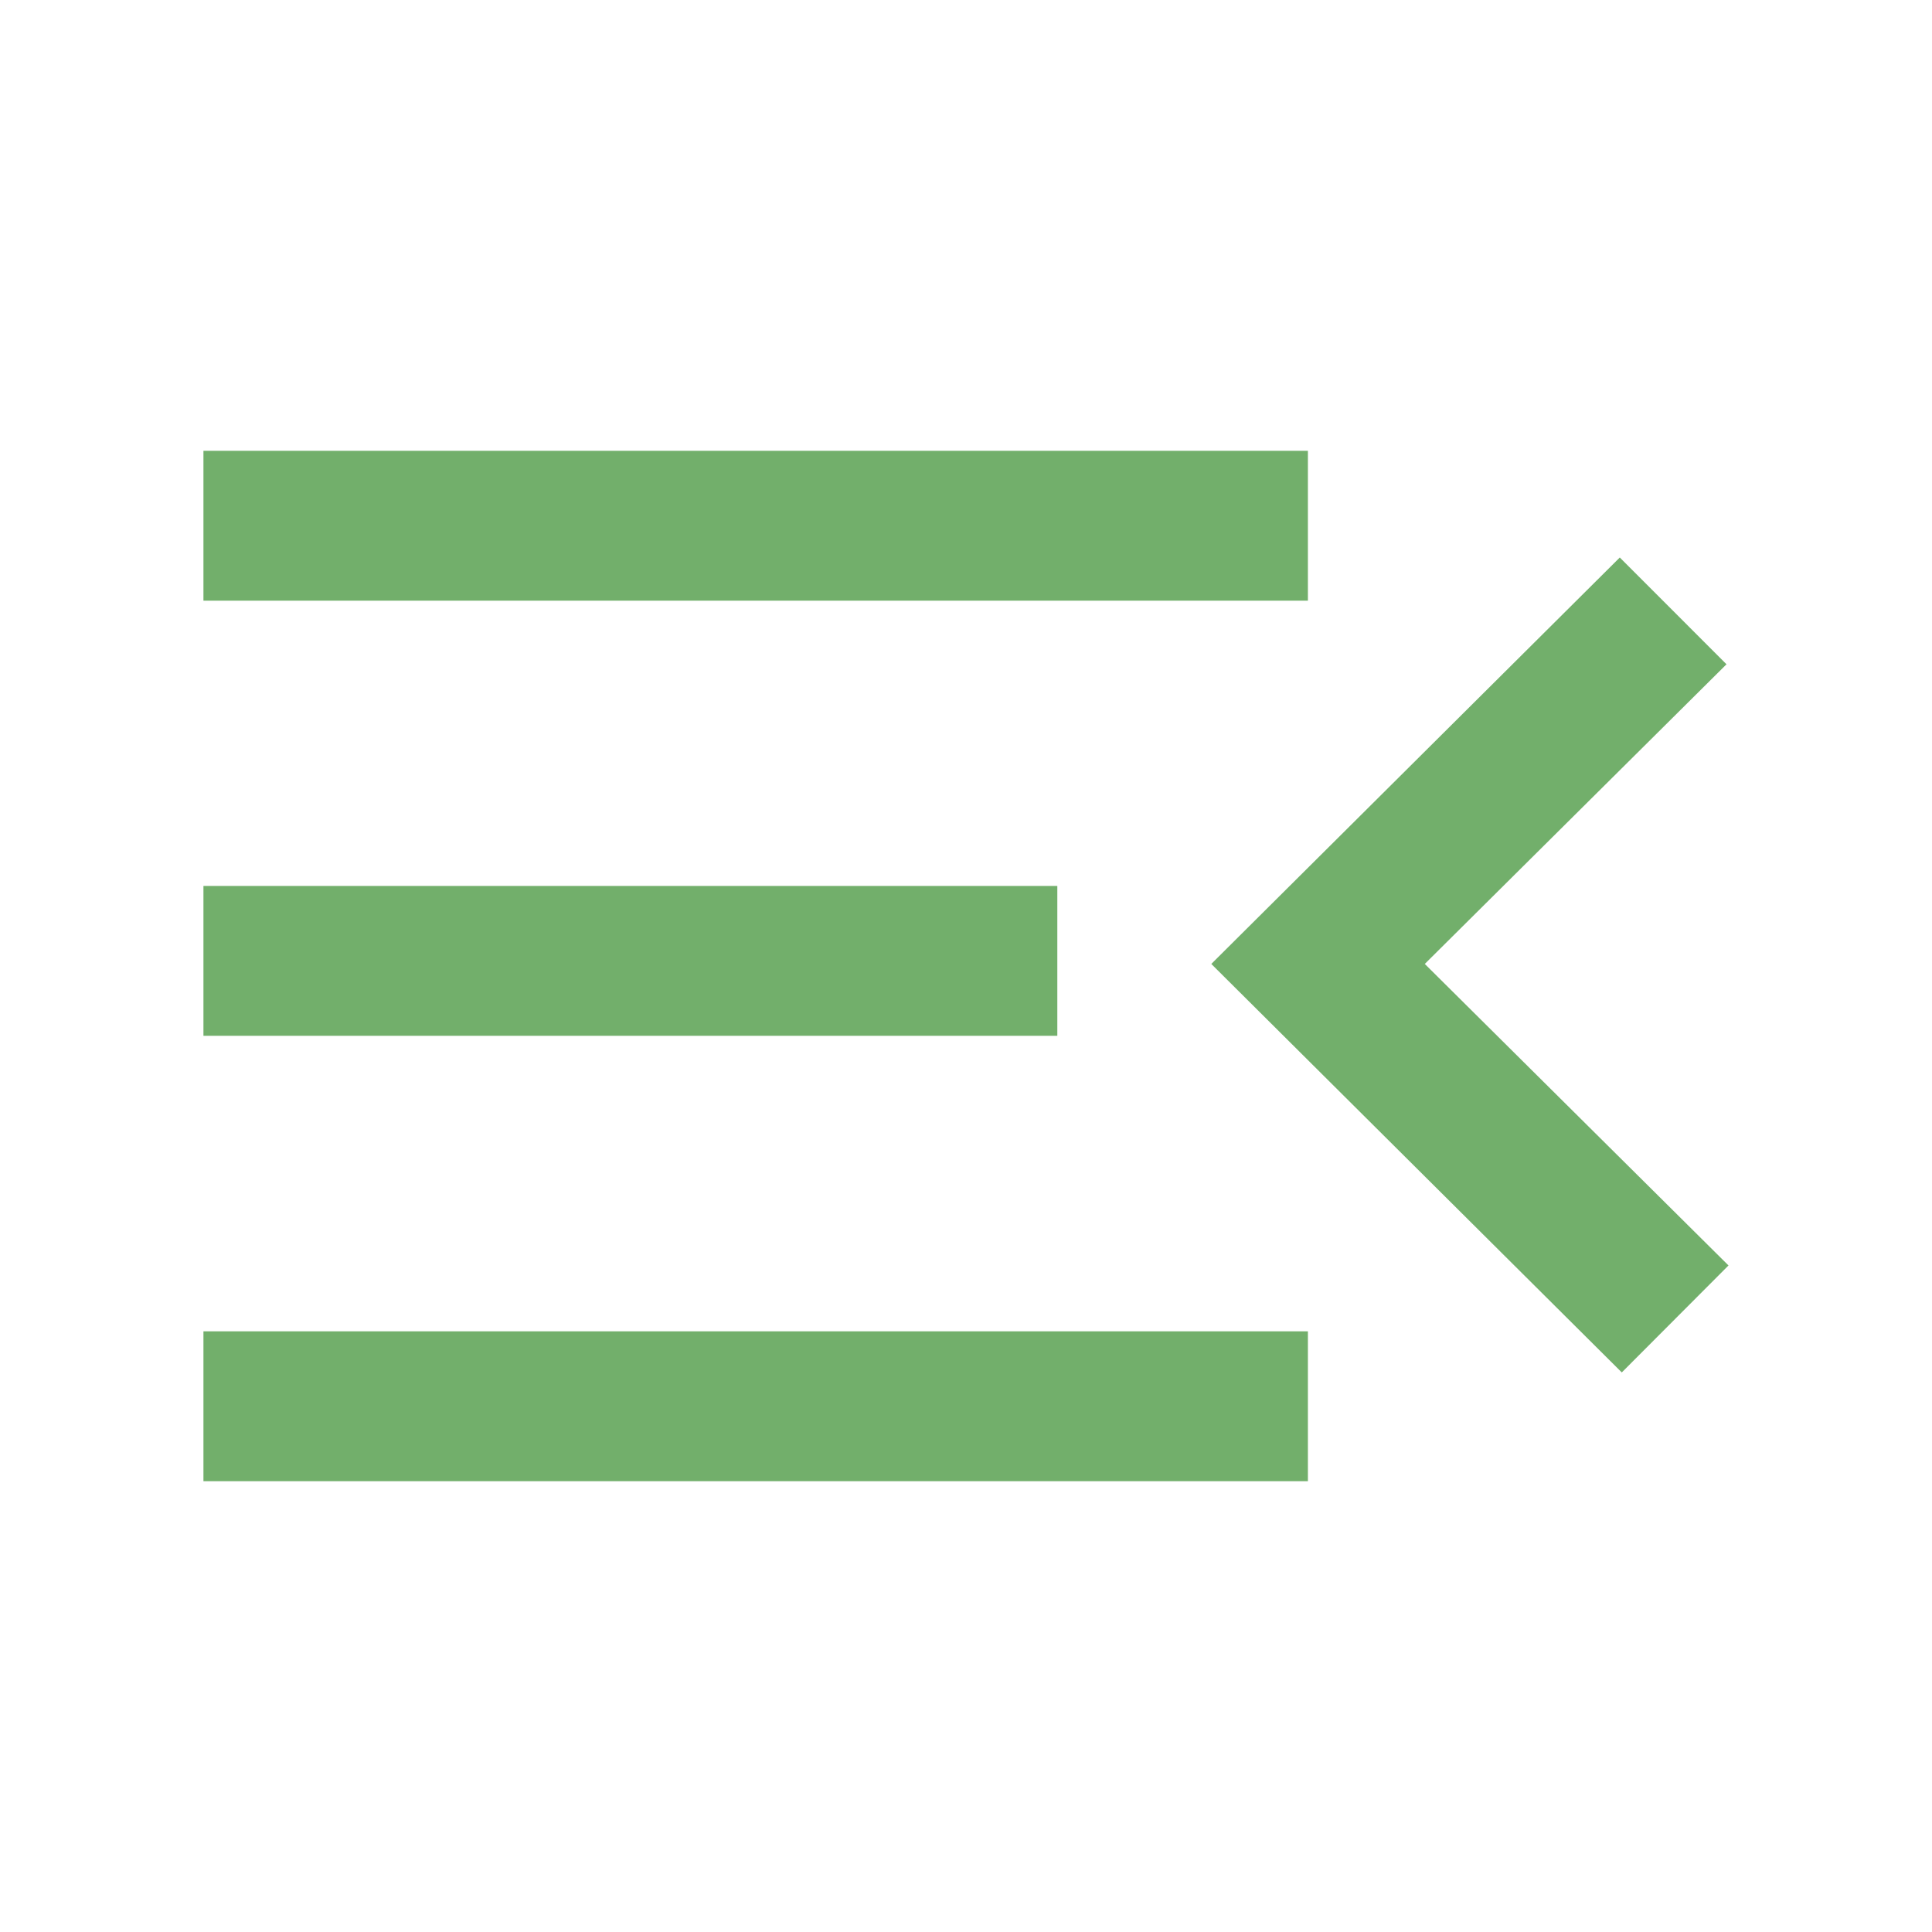 <svg xmlns="http://www.w3.org/2000/svg" width="30" height="30" viewBox="0 0 30 30"><g transform="translate(-673 -46)"><path d="M5.45,27.45V25.123H22.6V27.45Zm0-6.916V18.207H18.709v2.327Zm0-6.757V11.45H22.6v2.327ZM27.474,25.761,21.1,19.418l6.343-6.311L29.1,14.765l-4.685,4.653L29.131,24.1Z" transform="translate(670.709 41.55)" fill="#72af6b"/><rect width="30" height="30" transform="translate(673 46)" fill="none"/></g></svg>